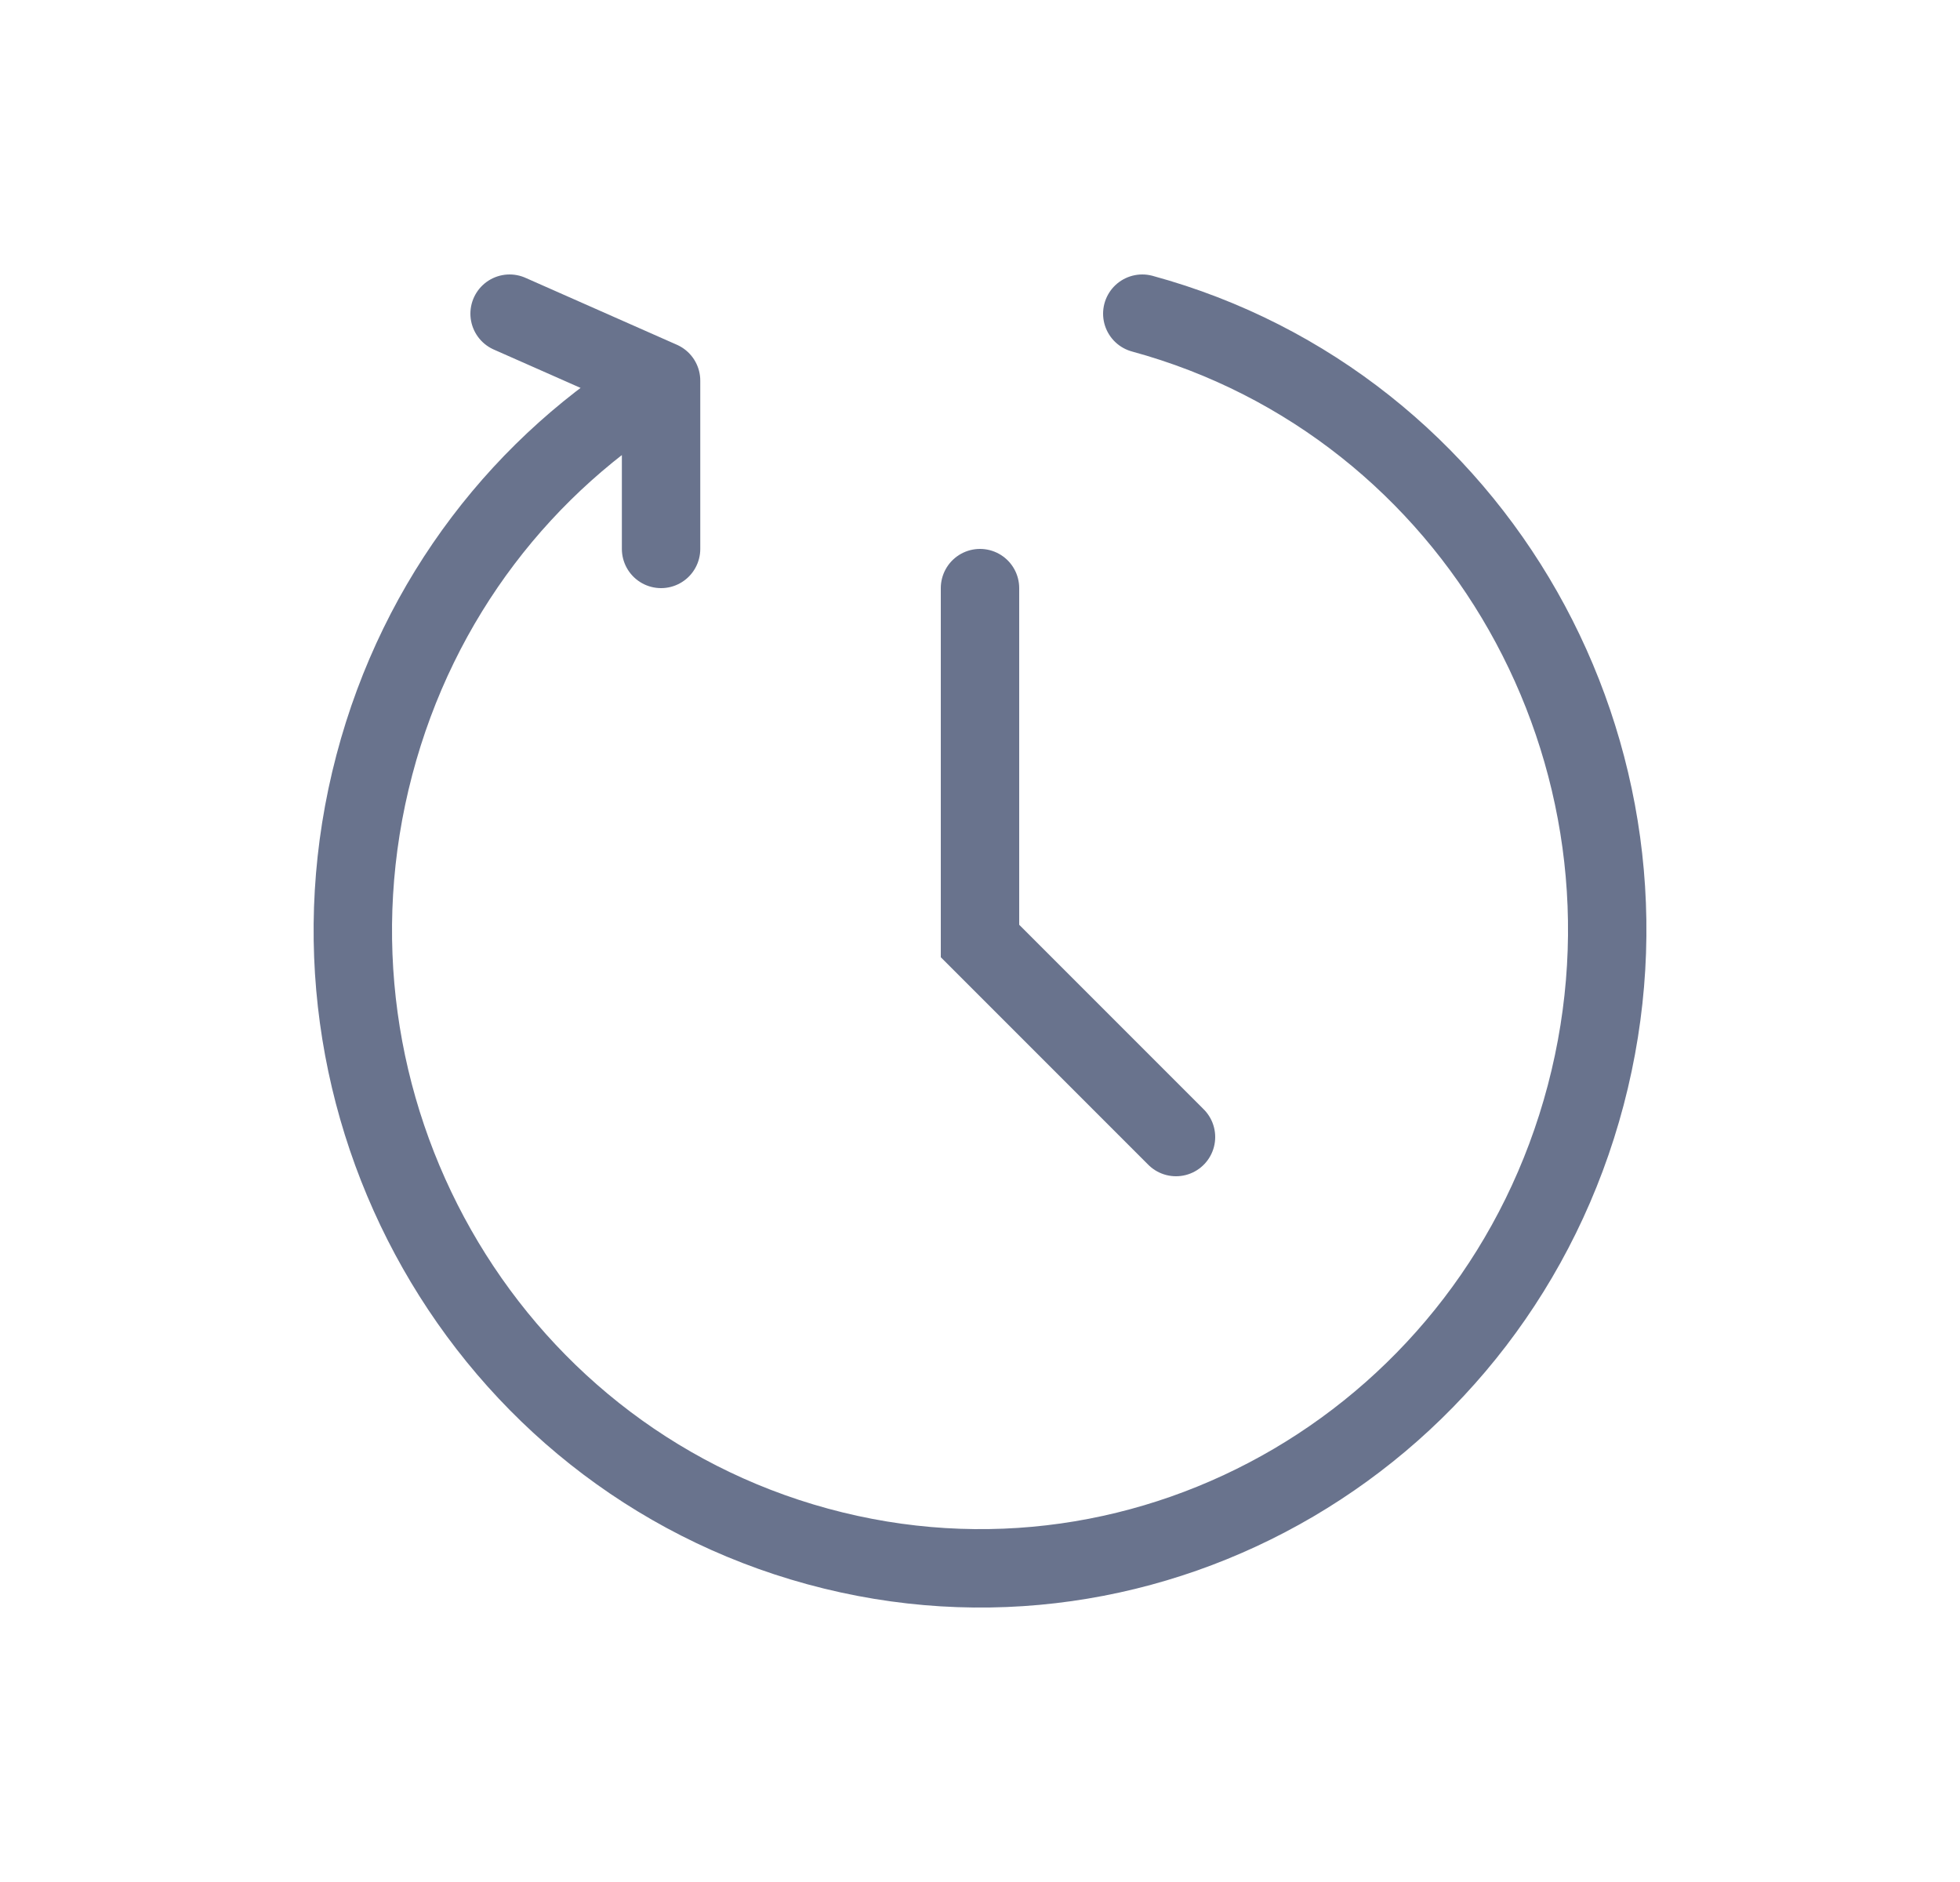 <svg width="25" height="24" viewBox="0 0 25 24" fill="none" xmlns="http://www.w3.org/2000/svg">
<path d="M14.57 4C18.837 5.163 21.369 9.625 20.226 13.966C19.082 18.308 14.697 20.884 10.43 19.721C6.163 18.558 3.631 14.095 4.775 9.754C5.339 7.612 6.692 5.899 8.432 4.854M8.432 4.854L6.5 4M8.432 4.854L8.432 7" stroke="#69738D" stroke-linecap="round" stroke-linejoin="round"/>
<path d="M12.5 7.5V12L15 14.5" stroke="#69738D" stroke-linecap="round"/>
</svg>
